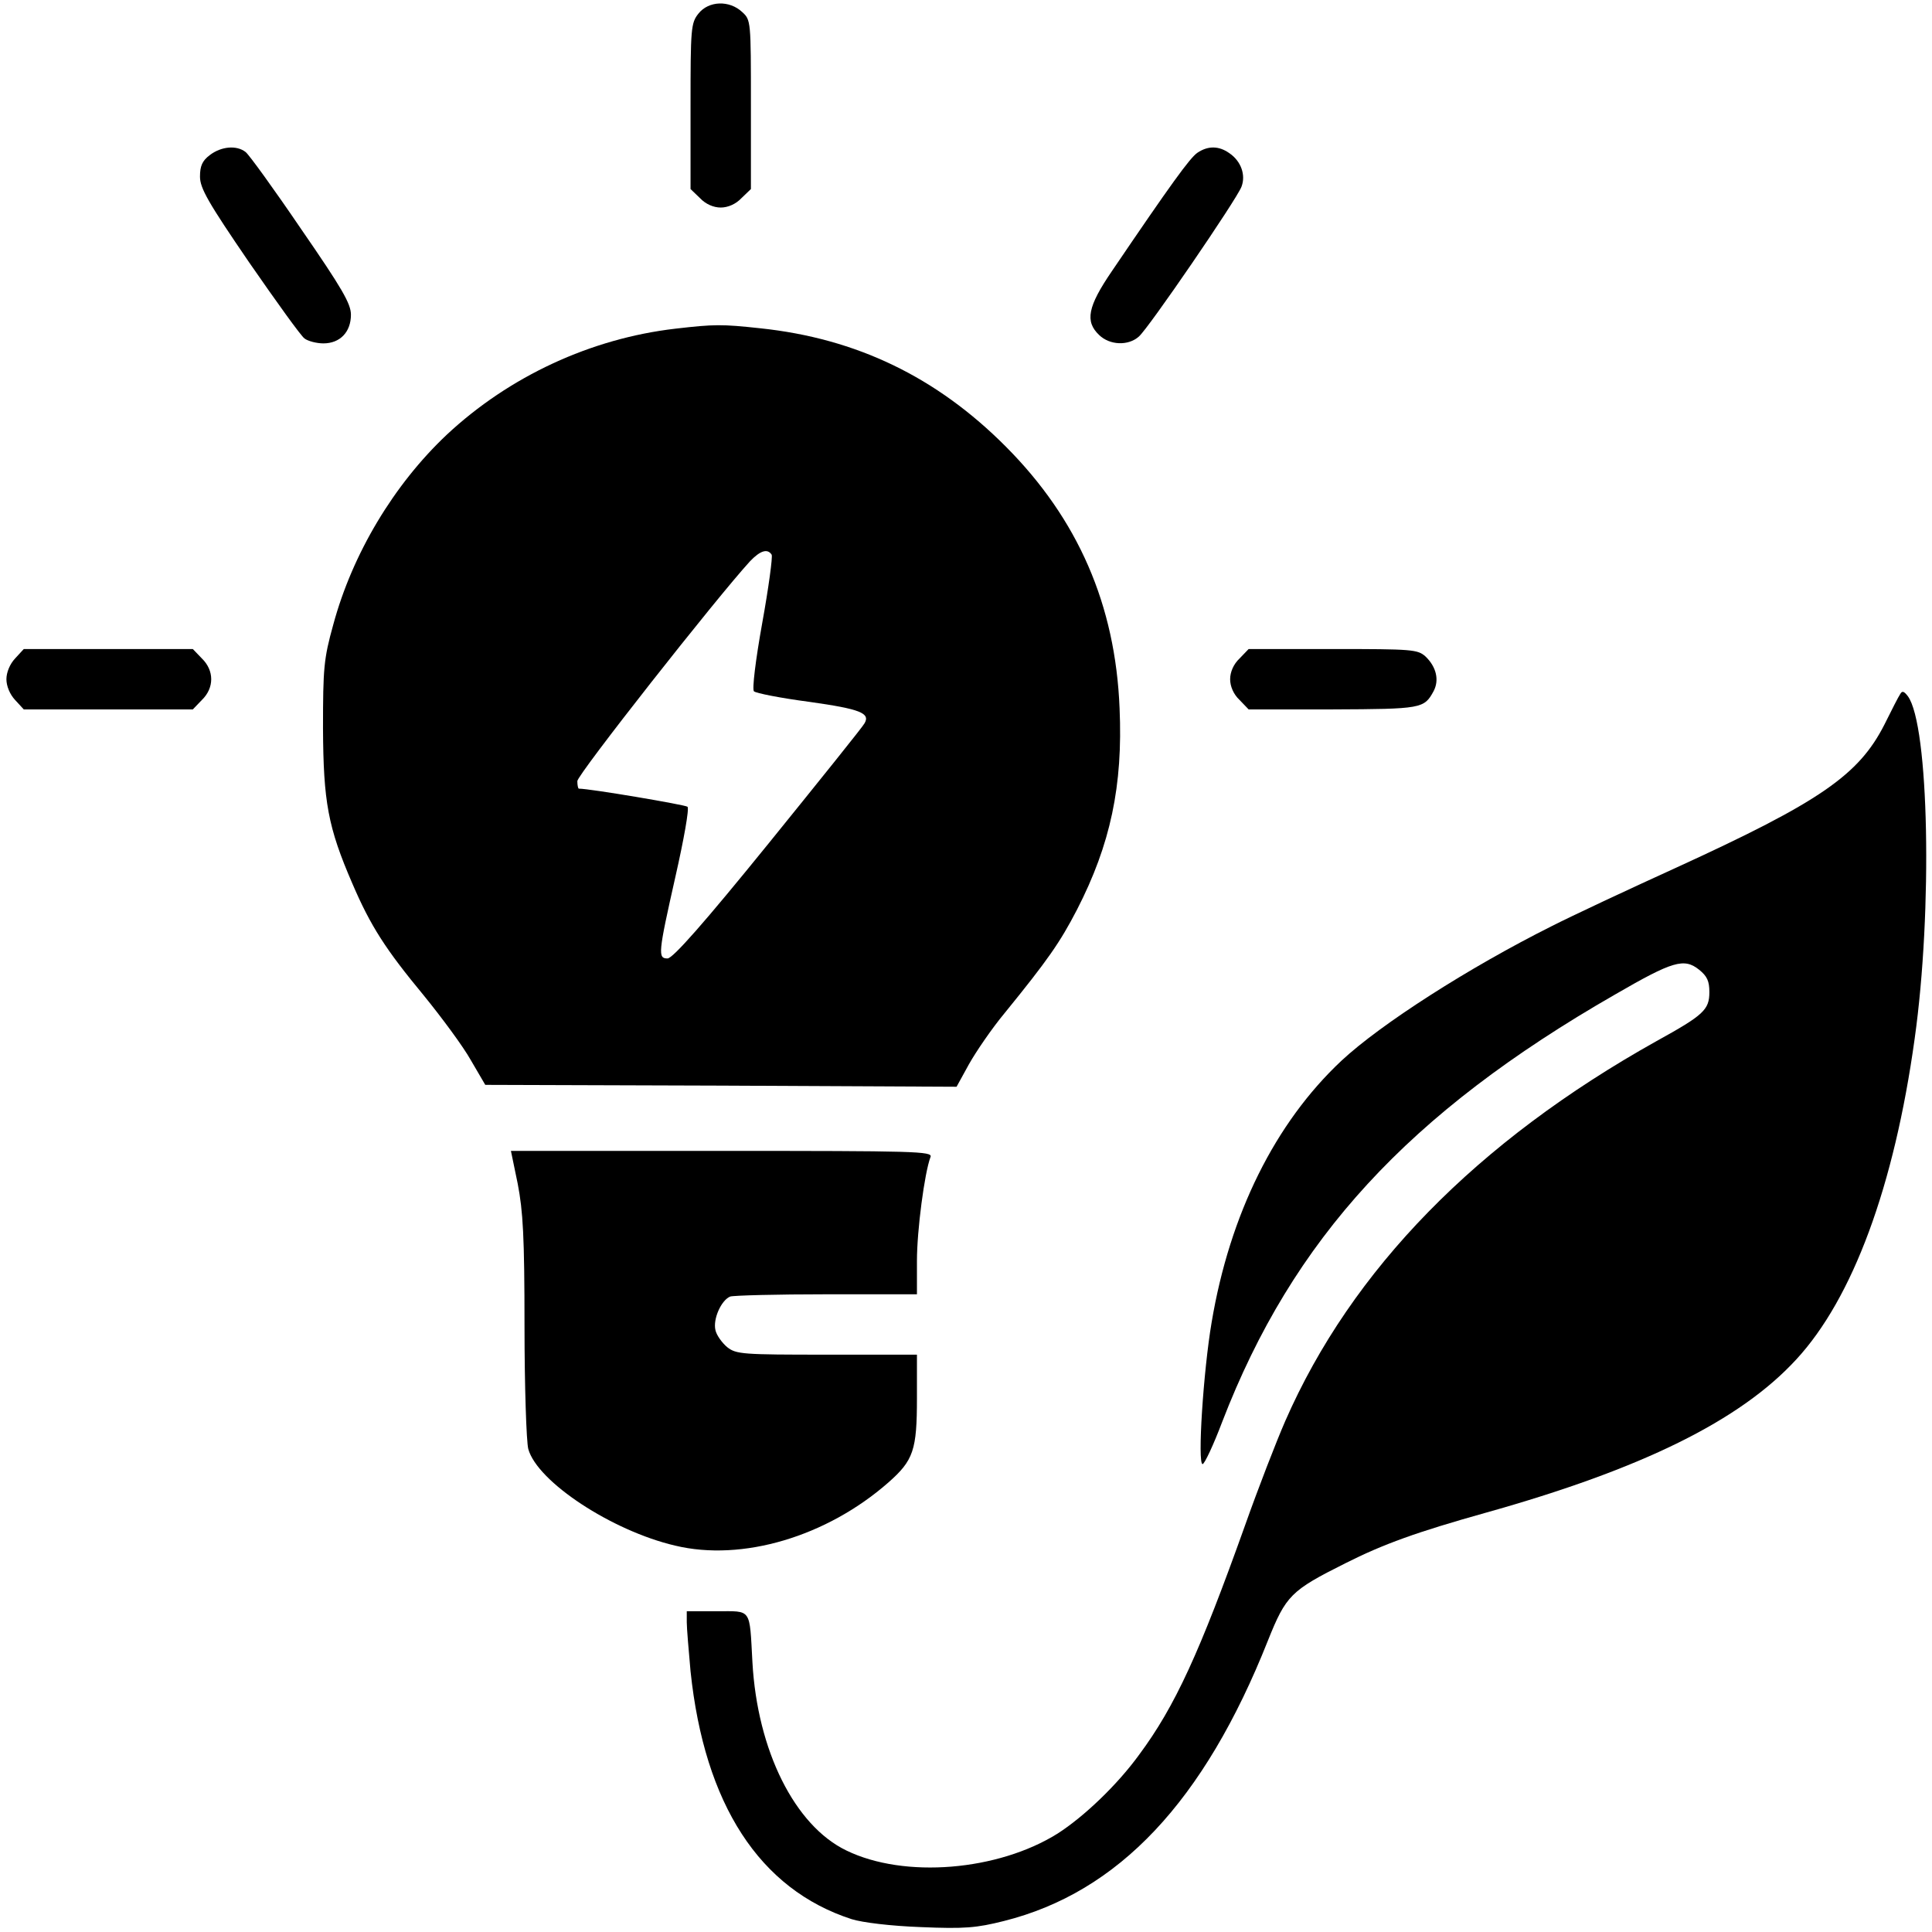<?xml version="1.0" encoding="UTF-8" standalone="no"?> <svg xmlns="http://www.w3.org/2000/svg" version="1.0" width="512pt" height="512pt" viewBox="0 0 512 512" preserveAspectRatio="xMidYMid meet"><g transform="translate(0,512) scale(0.1,-0.1)" fill="#000000" stroke="none"><path d="M1851 5084 c-20 -25 -21 -39 -21 -246 l0 -219 25 -24 c15 -16 36 -25 55 -25 19 0 40 9 55 25 l25 24 0 224 c0 221 0 224 -23 245 -34 32 -89 30 -116 -4z"></path><path d="M556 4709 c-20 -15 -26 -29 -26 -57 0 -31 22 -69 130 -227 72 -104 138 -196 147 -202 9 -7 32 -13 50 -13 44 0 73 30 73 76 0 29 -23 69 -132 227 -72 106 -138 197 -147 204 -24 19 -65 15 -95 -8z"></path><path d="M3173 4715 c-20 -14 -70 -83 -226 -313 -65 -95 -72 -134 -34 -170 28 -27 77 -29 105 -4 25 21 259 363 272 397 12 31 -1 68 -32 89 -28 20 -57 20 -85 1z"></path><path d="M1790 4249 c-224 -26 -440 -126 -606 -281 -140 -132 -250 -315 -301 -504 -25 -90 -27 -115 -27 -274 1 -195 13 -262 78 -412 48 -112 88 -174 189 -296 48 -59 105 -136 125 -172 l38 -65 624 -2 625 -3 33 60 c18 32 60 94 95 136 113 139 146 186 191 273 89 173 122 329 113 534 -11 274 -110 501 -301 693 -184 185 -396 287 -651 314 -102 11 -121 11 -225 -1z m255 -599 c3 -5 -8 -87 -25 -181 -18 -100 -27 -176 -22 -181 5 -5 71 -18 147 -28 135 -19 162 -30 146 -57 -3 -7 -118 -150 -254 -318 -171 -211 -254 -305 -268 -305 -26 0 -25 13 21 217 22 97 37 180 32 185 -5 5 -258 48 -288 48 -2 0 -4 9 -4 20 0 17 369 486 458 583 27 28 46 34 57 17z"></path><path d="M40 3375 c-14 -15 -23 -37 -23 -55 0 -18 9 -40 23 -55 l23 -25 224 0 224 0 24 25 c33 32 33 78 0 110 l-24 25 -224 0 -224 0 -23 -25z"></path><path d="M3285 3375 c-16 -15 -25 -36 -25 -55 0 -19 9 -40 25 -55 l24 -25 223 0 c235 1 242 2 267 48 16 30 7 65 -21 92 -21 19 -35 20 -245 20 l-224 0 -24 -25z"></path><path d="M5036 3281 c-5 -7 -23 -43 -42 -81 -68 -134 -171 -205 -551 -379 -132 -60 -281 -130 -330 -155 -220 -110 -454 -260 -558 -357 -176 -165 -296 -407 -344 -693 -22 -129 -38 -376 -24 -376 5 0 29 51 52 112 187 485 493 818 1042 1133 152 88 182 97 222 65 21 -17 27 -30 27 -59 0 -47 -15 -61 -140 -130 -476 -266 -808 -605 -984 -1007 -24 -55 -72 -179 -106 -275 -121 -339 -186 -481 -281 -609 -58 -80 -146 -164 -216 -209 -158 -99 -406 -120 -560 -45 -137 66 -236 265 -249 499 -8 145 -1 135 -94 135 l-80 0 0 -29 c0 -16 5 -74 10 -130 37 -353 183 -578 427 -657 29 -9 103 -18 183 -21 117 -5 148 -2 220 16 304 76 531 317 700 743 48 120 61 133 205 205 101 51 190 83 372 134 414 116 674 244 823 406 150 162 260 460 314 850 48 341 38 832 -18 908 -10 13 -15 15 -20 6z"></path><path d="M1372 1983 c14 -73 18 -139 18 -378 0 -159 5 -306 10 -325 24 -87 222 -217 389 -256 178 -43 402 24 565 167 67 59 76 86 76 224 l0 115 -239 0 c-223 0 -240 1 -264 20 -13 11 -28 31 -31 45 -7 29 15 79 39 89 9 3 124 6 256 6 l239 0 0 89 c0 80 20 233 36 275 6 15 -41 16 -553 16 l-559 0 18 -87z"></path></g></svg> 